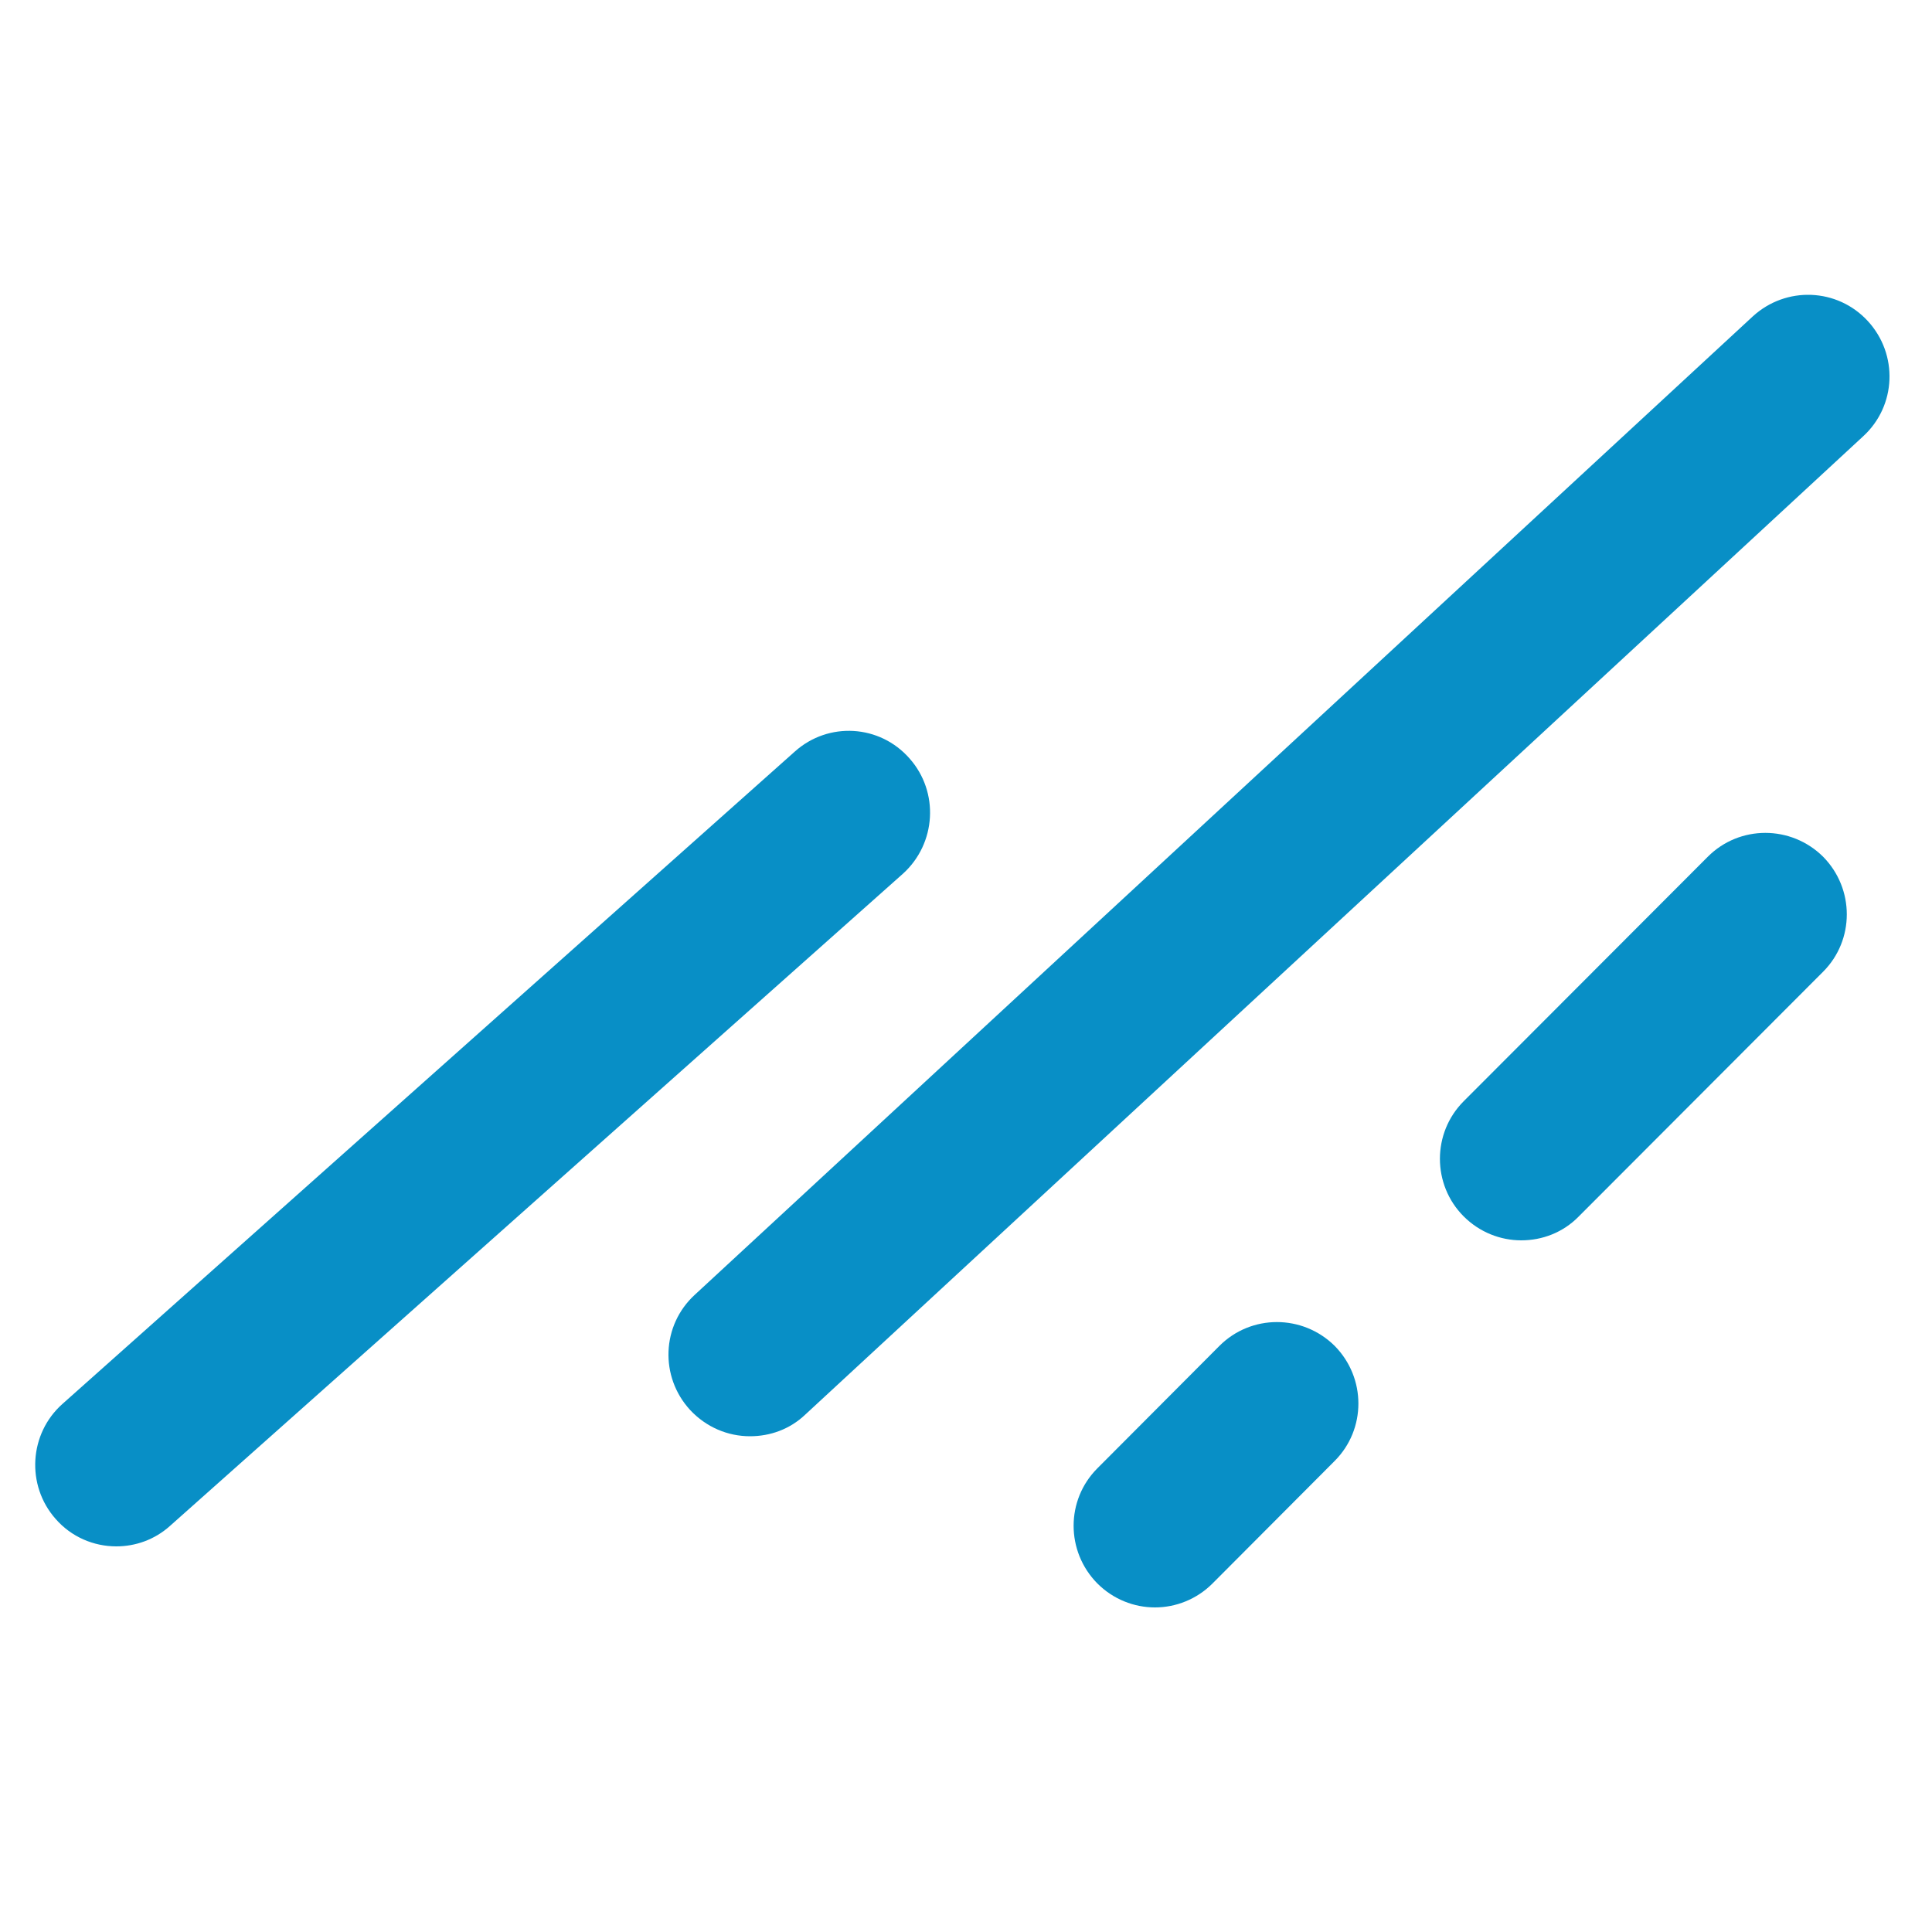 <?xml version="1.0" encoding="UTF-8"?> <svg xmlns="http://www.w3.org/2000/svg" xmlns:xlink="http://www.w3.org/1999/xlink" version="1.1" id="Layer_1" x="0px" y="0px" viewBox="0 0 500 500" style="enable-background:new 0 0 500 500;" xml:space="preserve"> <style type="text/css"> .st0{clip-path:url(#SVGID_00000142152097878898889670000002546210686392328096_);fill:#088FC6;} .st1{fill:none;} </style> <g> <defs> <rect id="SVGID_1_" x="9" y="76.3" width="480" height="339.7"></rect> </defs> <clipPath id="SVGID_00000183936751495941408450000011138433941993683633_"> <use xlink:href="#SVGID_1_" style="overflow:visible;"></use> </clipPath> <path style="clip-path:url(#SVGID_00000183936751495941408450000011138433941993683633_);fill:#088FC6;" d="M30.1,400.2 c-5.8,0-11.6-2.4-15.7-7.1c-7.7-8.7-6.9-22.1,1.8-29.8l189.5-168.8c8.7-7.8,22-7,29.7,1.8c7.7,8.7,6.9,22-1.7,29.8L44,394.9 C40,398.5,35,400.2,30.1,400.2"></path> <path style="clip-path:url(#SVGID_00000183936751495941408450000011138433941993683633_);fill:#088FC6;" d="M194.1,371.7 c-5.7,0-11.3-2.3-15.5-6.8c-7.9-8.6-7.4-21.9,1.2-29.8L453.6,81.9c8.6-7.9,21.9-7.4,29.8,1.2c7.9,8.6,7.4,21.9-1.2,29.8 L208.4,366.1C204.4,369.9,199.3,371.7,194.1,371.7"></path> <path style="clip-path:url(#SVGID_00000183936751495941408450000011138433941993683633_);fill:#088FC6;" d="M393.7,321 c-5.4,0-10.8-2.1-14.9-6.2c-8.2-8.2-8.2-21.6,0-29.8l63.2-63.3c8.2-8.2,21.5-8.2,29.8,0c8.2,8.3,8.2,21.6,0,29.8l-63.2,63.3 C404.5,319,399.1,321,393.7,321"></path> <path style="clip-path:url(#SVGID_00000183936751495941408450000011138433941993683633_);fill:#088FC6;" d="M298.9,416 c-5.4,0-10.8-2.1-14.9-6.2c-8.2-8.3-8.2-21.6,0-29.8l31.6-31.7c8.2-8.2,21.5-8.2,29.8,0c8.2,8.3,8.2,21.6,0,29.8l-31.6,31.7 C309.7,413.9,304.3,416,298.9,416"></path> </g> <rect y="1" class="st1" width="500" height="499"></rect> </svg> 